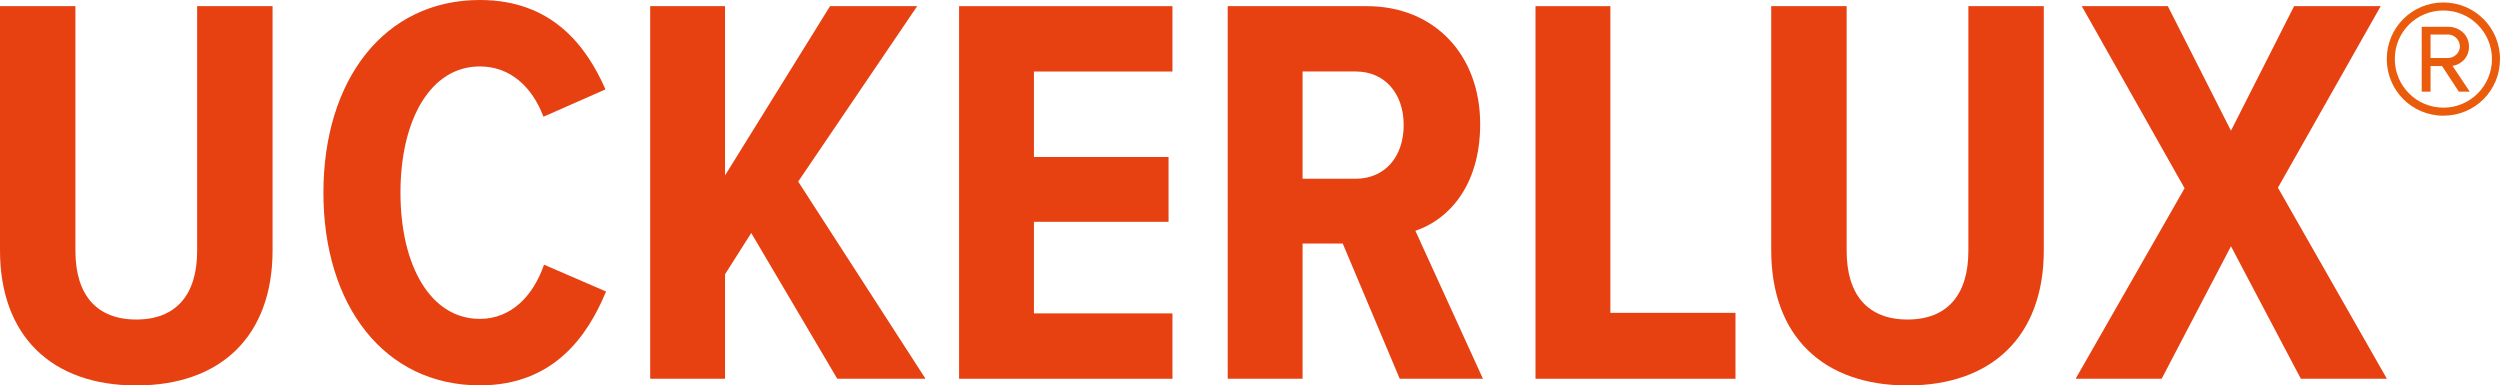 <svg xmlns="http://www.w3.org/2000/svg" id="Ebene_1" data-name="Ebene 1" viewBox="0 0 628.83 96.95"><defs><style>      .cls-1 {        fill: #e74011;      }      .cls-2 {        fill: #ea5b0c;      }    </style></defs><g><path class="cls-1" d="M0,1.55h18.97v61.54c0,11.1,5.34,17.28,15.31,17.28s15.31-6.18,15.31-17.28V1.55h18.97v61.4c0,21.64-13.07,34-34.28,34S0,84.58,0,62.95V1.55Z"></path><path class="cls-1" d="M81.35,48.47C81.35,20.09,96.66,0,120.69,0c18.27,0,26.84,11.66,31.61,22.48l-15.6,6.88c-2.81-7.45-8.29-12.65-16.02-12.65-12.36,0-19.95,13.35-19.95,31.75s7.59,31.75,19.95,31.75c8.01,0,13.49-5.9,16.16-13.63l15.6,6.74c-4.64,11.24-13.21,23.61-31.75,23.61-24.03,0-39.34-20.09-39.34-48.47Z"></path><path class="cls-1" d="M188.97,58.59l-6.6,10.4v26.27h-18.83V1.55h18.83v42.57L208.78,1.55h21.92l-29.93,44.12,32.03,49.6h-22.2l-21.64-36.67Z"></path><path class="cls-1" d="M241.24,1.55h53.67v16.44h-34.84v21.5h33.86v16.3h-33.86v23.04h34.84v16.44h-53.67V1.55Z"></path><path class="cls-1" d="M337.76,61.26h-10.12v34h-18.83V1.55h34.98c17.14,0,28.52,12.36,28.52,29.65,0,16.16-8.57,24.31-16.3,26.84l17,37.23h-20.93l-14.33-34ZM340.99,17.98h-13.35v26.98h13.35c7.31,0,12.08-5.48,12.08-13.49s-4.78-13.49-12.08-13.49Z"></path><path class="cls-1" d="M386.23,1.55h18.83v77.14h31.47v16.58h-50.3V1.55Z"></path><path class="cls-1" d="M445.52,1.55h18.97v61.54c0,11.1,5.34,17.28,15.31,17.28s15.31-6.18,15.31-17.28V1.55h18.97v61.4c0,21.64-13.07,34-34.28,34s-34.28-12.37-34.28-34V1.55Z"></path><path class="cls-1" d="M561.15,61.96l-17.42,33.3h-21.64l27.4-47.91-25.85-45.8h21.64l15.88,31.33,15.88-31.33h21.78l-25.85,45.66,27.4,48.05h-21.64l-17.56-33.3Z"></path></g><path class="cls-2" d="M600.35,14.86c0-7.92,6.38-14.24,14.24-14.24s14.24,6.31,14.24,14.24-6.31,14.24-14.24,14.24-14.24-6.38-14.24-14.24ZM602.37,14.86c0,6.72,5.44,12.22,12.22,12.22s12.22-5.51,12.22-12.22-5.44-12.22-12.22-12.22-12.22,5.37-12.22,12.22ZM614.25,16.61h-2.89v6.45h-2.22V6.74h6.65c2.75,0,5.24,1.95,5.24,4.97,0,3.63-3.22,4.84-4.16,4.84l4.36,6.51h-2.75l-4.23-6.45ZM611.36,8.68v5.91h4.43c1.41,0,2.95-1.21,2.95-2.89,0-1.81-1.54-3.02-2.95-3.02h-4.43Z"></path></svg>